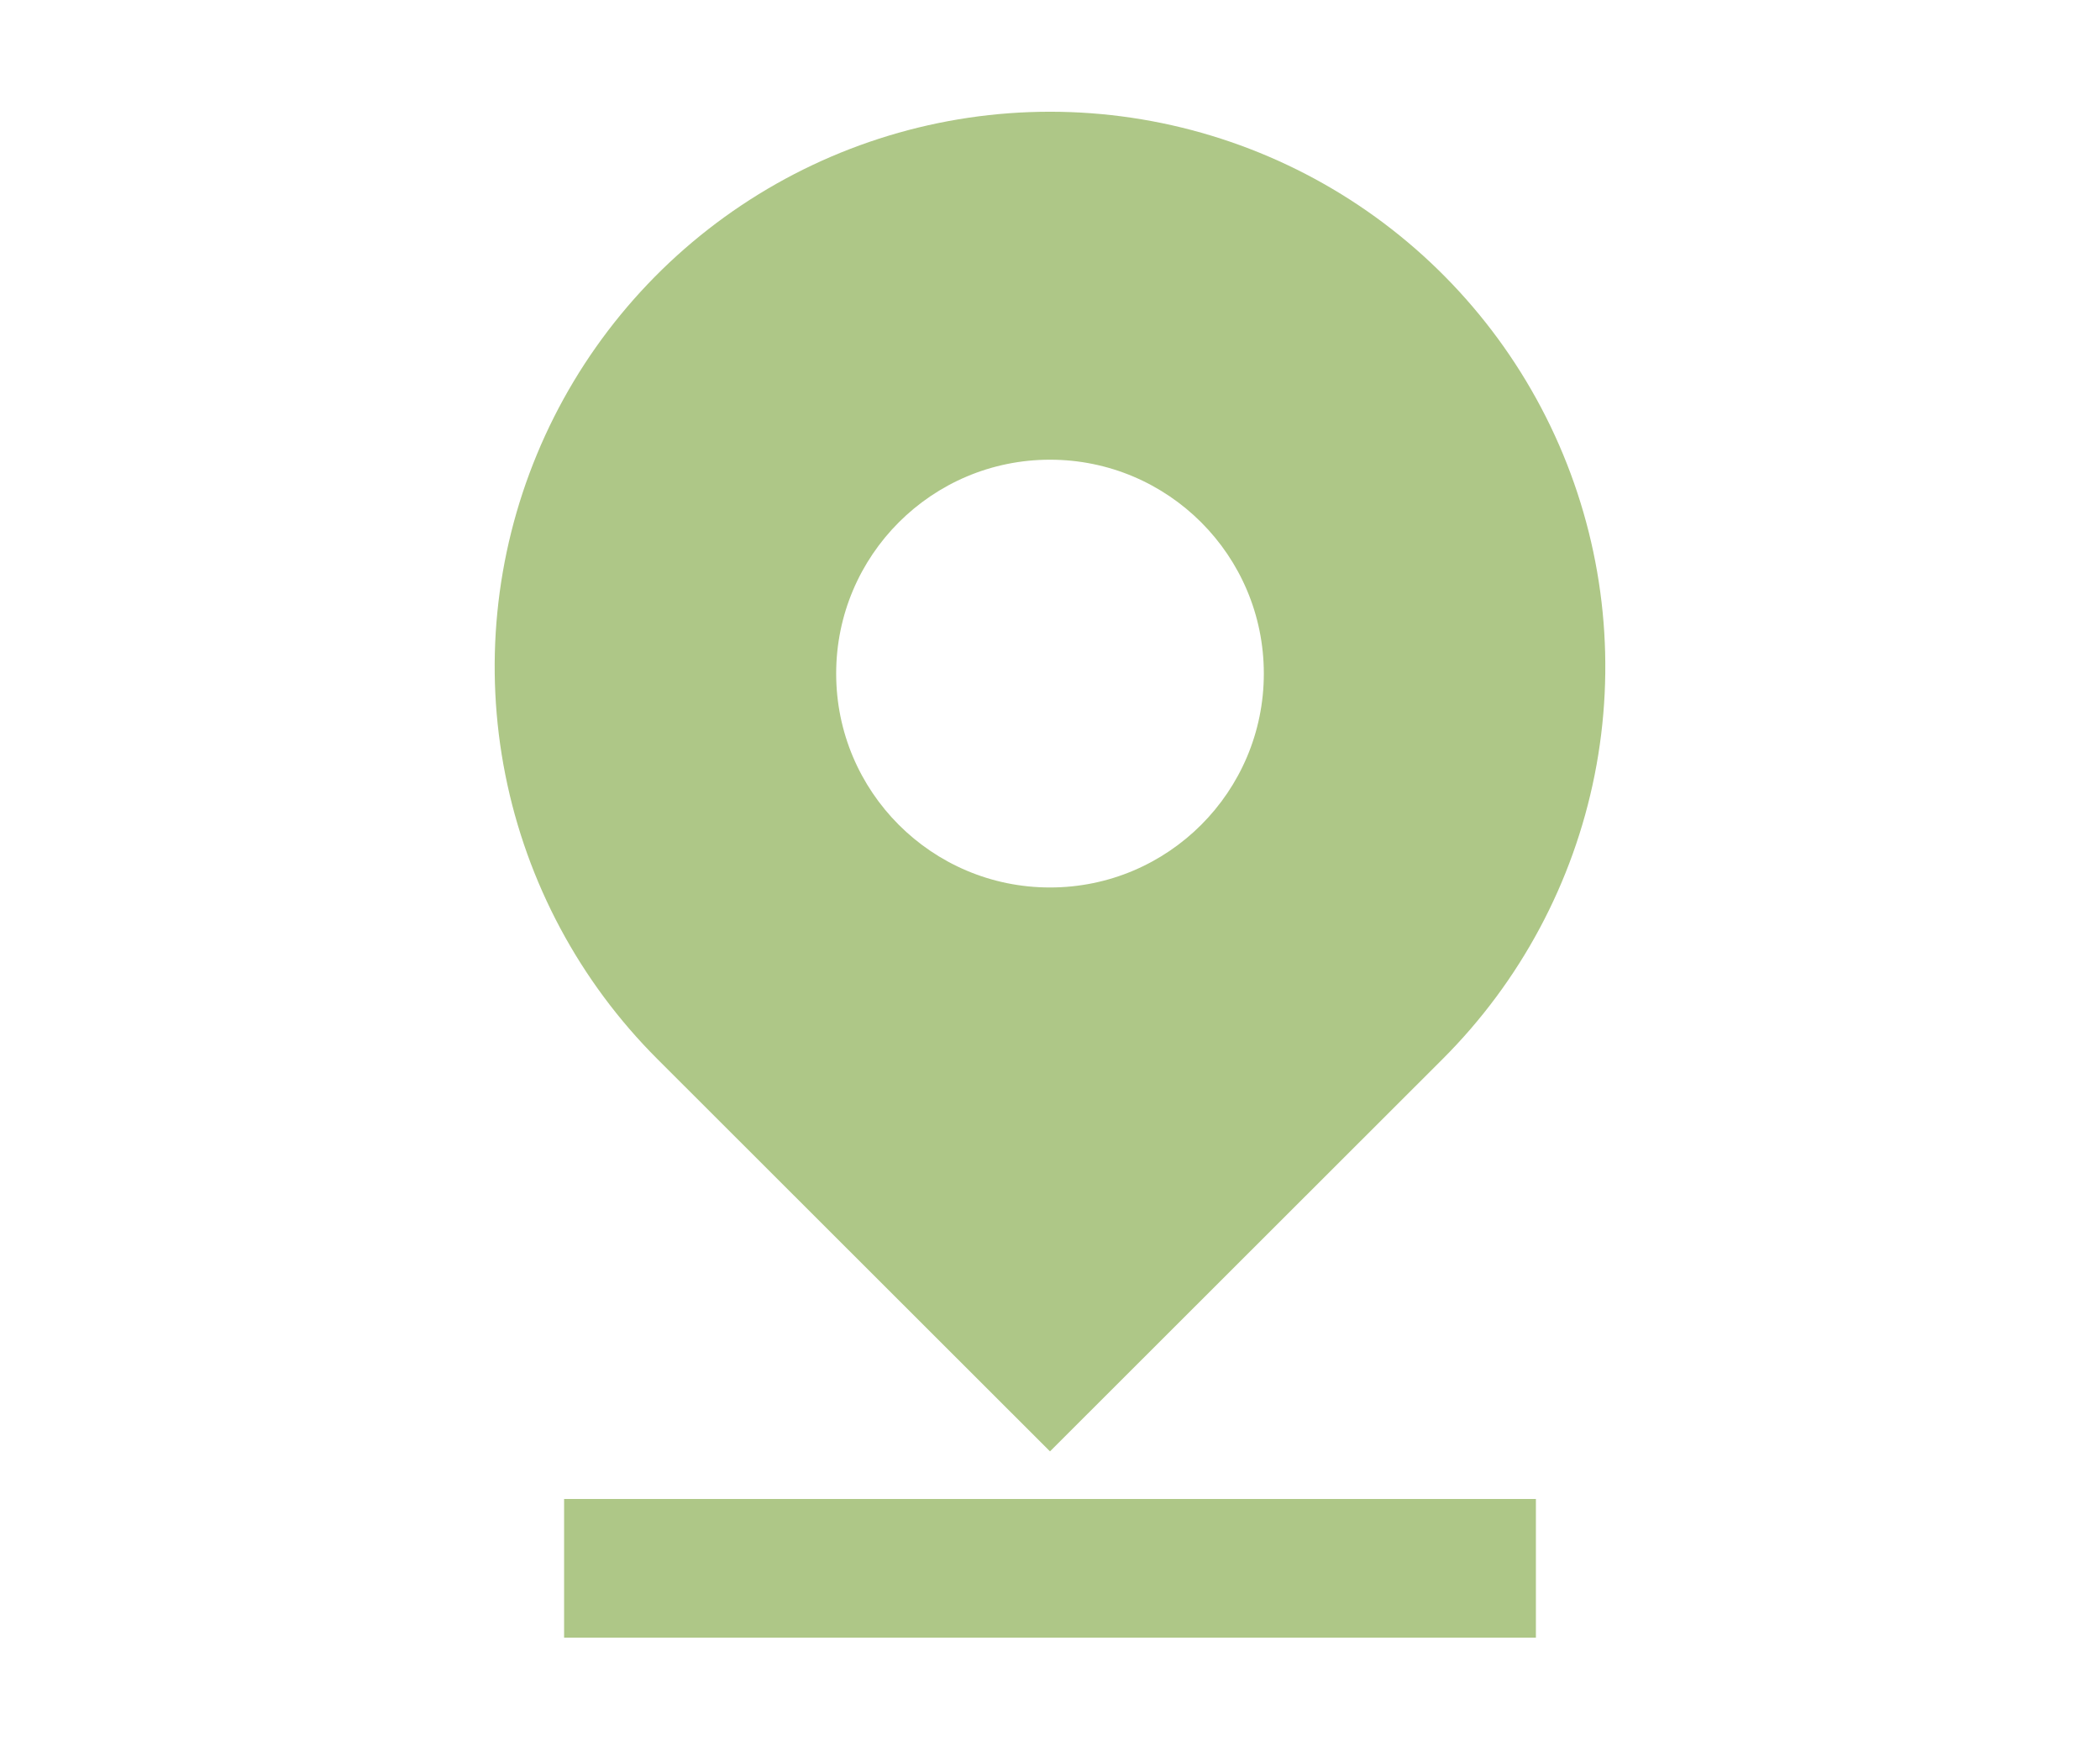 <svg xmlns="http://www.w3.org/2000/svg" width="658" height="547" viewBox="0 0 658 547" fill="none"><path fill-rule="evenodd" clip-rule="evenodd" d="M329 454.64L452.04 331.727C476.373 307.417 492.944 276.446 499.657 242.728C506.37 209.01 502.924 174.061 489.754 142.3C476.584 110.539 454.282 83.393 425.668 64.293C397.054 45.194 363.414 35 329 35C294.586 35 260.946 45.194 232.332 64.293C203.718 83.393 181.416 110.539 168.246 142.3C155.076 174.061 151.63 209.01 158.343 242.728C165.056 276.446 181.627 307.417 205.96 331.727L329 454.64ZM481.25 513V469.545H176.75V513H481.25ZM329 278C366.003 278 396 248.003 396 211C396 173.997 366.003 144 329 144C291.997 144 262 173.997 262 211C262 248.003 291.997 278 329 278Z" fill="#AEC787"></path></svg>